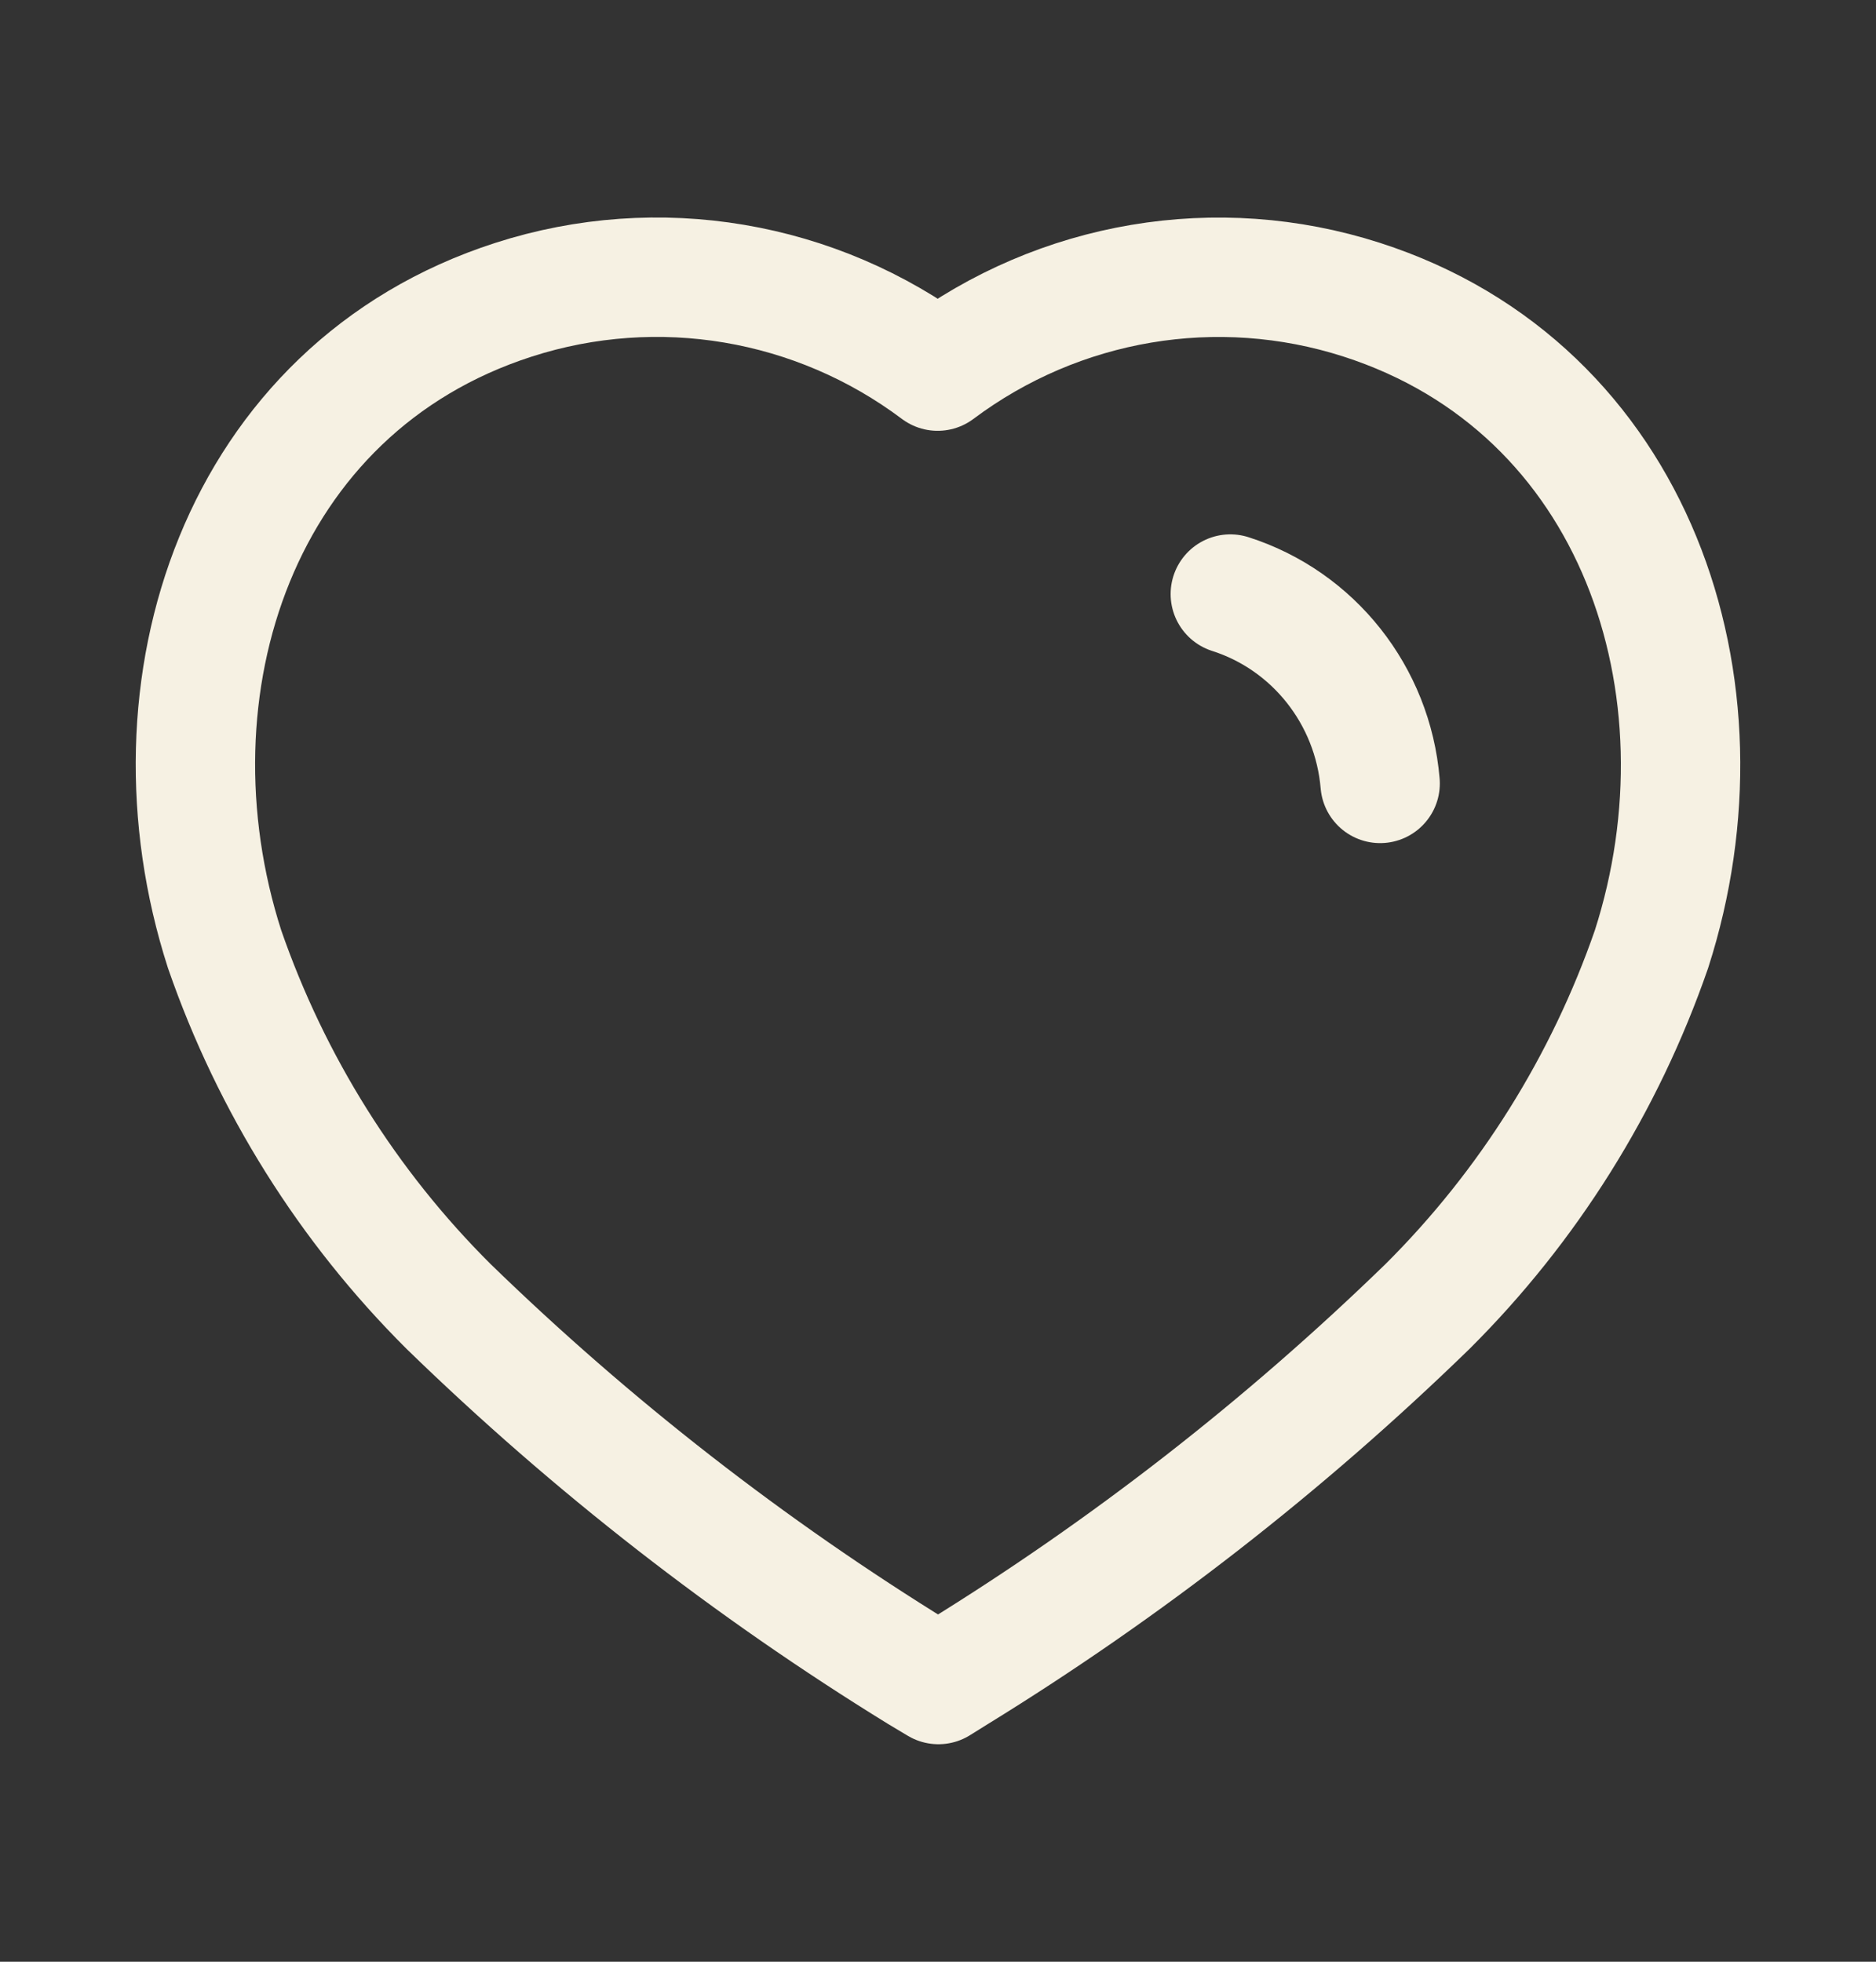 <svg xmlns="http://www.w3.org/2000/svg" fill="none" viewBox="0 0 22 23" height="23" width="22">
<rect x="0" y="0" width="22" height="23" fill="#333333" stroke="none"/>
<path stroke-linejoin="round" stroke-linecap="round" stroke-width="1.4" stroke="#F6F1E3" d="M10.781 19.616C8.791 18.391 6.94 16.95 5.261 15.318C4.08 14.143 3.182 12.71 2.634 11.129C1.647 8.063 2.799 4.552 6.023 3.514C7.718 2.968 9.568 3.28 10.996 4.351C12.425 3.281 14.275 2.969 15.969 3.514C19.193 4.552 20.354 8.063 19.367 11.129C18.819 12.71 17.921 14.143 16.74 15.318C15.061 16.95 13.21 18.391 11.22 19.616L11.005 19.75L10.781 19.616Z"></path>
<path stroke-linejoin="round" stroke-linecap="round" stroke-width="1.4" stroke="#F6F1E3" d="M14.428 6.965C15.404 7.277 16.098 8.154 16.185 9.185"></path>
</svg>
